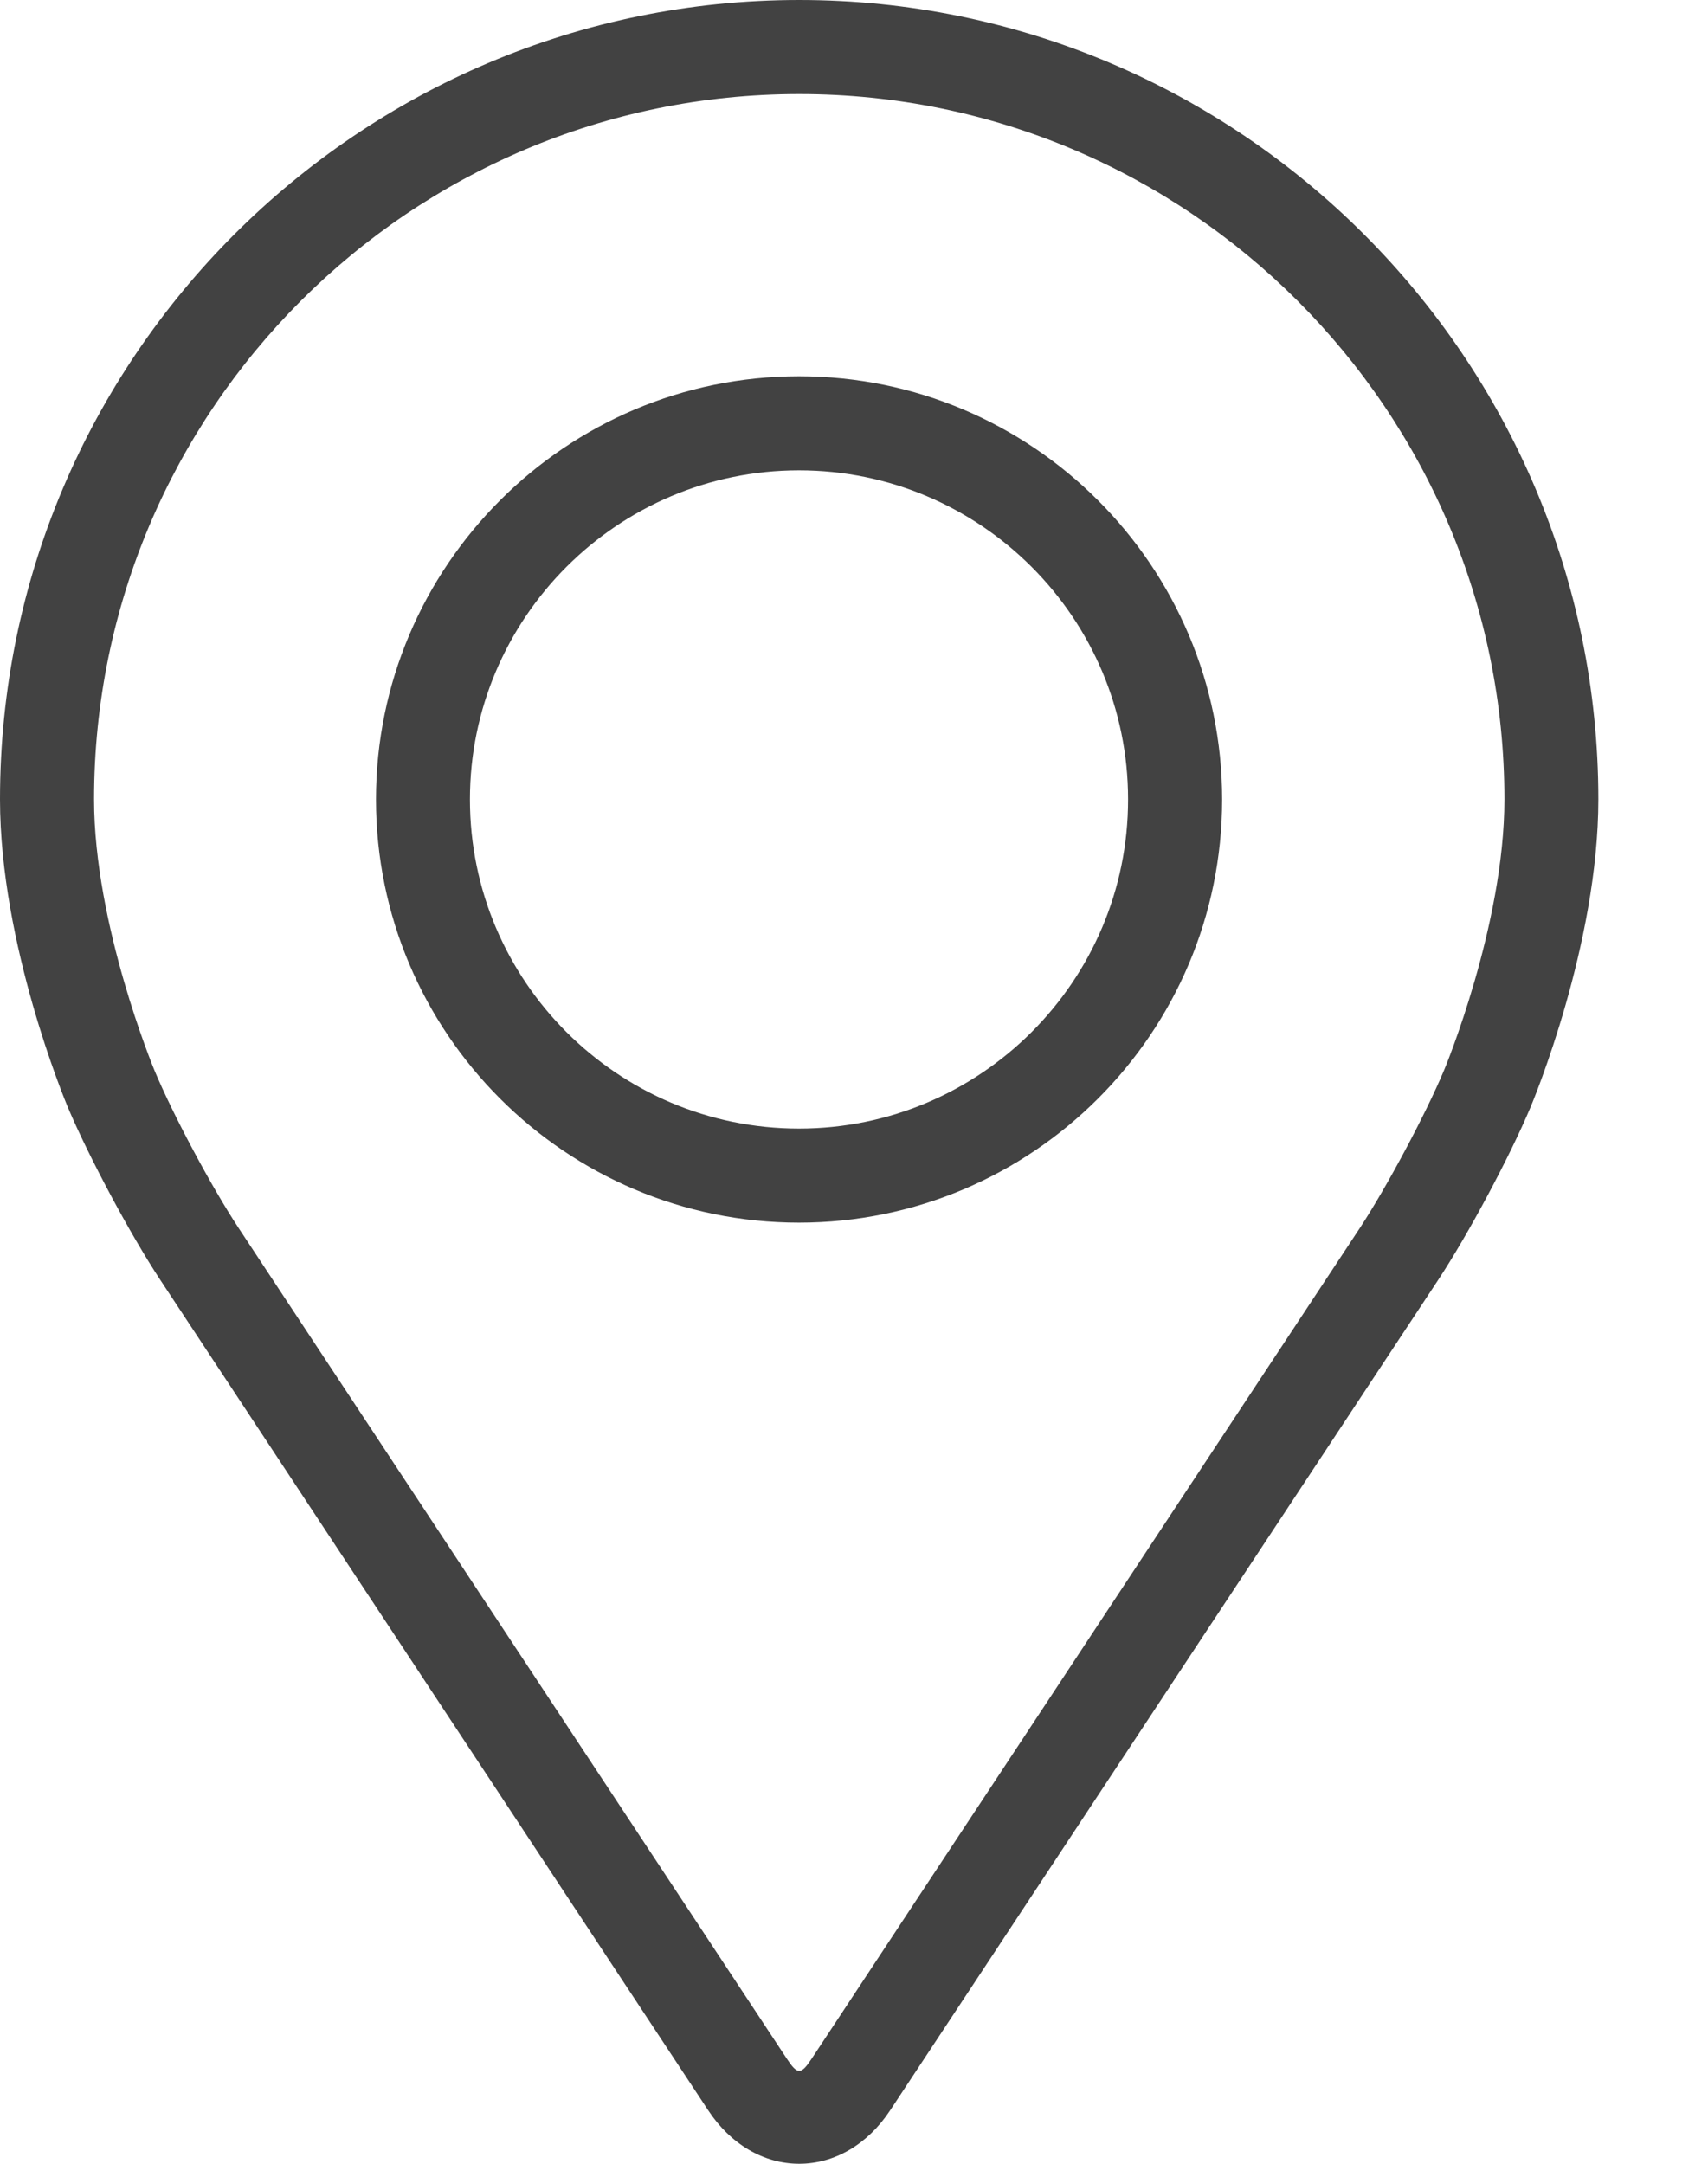 <svg width="15" height="19" viewBox="0 0 15 19" fill="none" xmlns="http://www.w3.org/2000/svg">
<path d="M7.019 0C3.148 0 0 3.148 0 7.019C0 8.293 0.571 9.663 0.595 9.721C0.78 10.159 1.144 10.839 1.407 11.238L6.219 18.53C6.416 18.829 6.707 19 7.019 19C7.33 19 7.621 18.829 7.818 18.53L12.631 11.238C12.894 10.839 13.258 10.159 13.442 9.721C13.466 9.663 14.037 8.293 14.037 7.019C14.037 3.148 10.889 0 7.019 0ZM12.681 9.4C12.516 9.793 12.177 10.426 11.942 10.784L7.129 18.076C7.034 18.22 7.004 18.22 6.909 18.076L2.096 10.784C1.86 10.426 1.521 9.793 1.357 9.4C1.35 9.383 0.826 8.122 0.826 7.019C0.826 3.604 3.604 0.826 7.019 0.826C10.434 0.826 13.212 3.604 13.212 7.019C13.212 8.124 12.687 9.388 12.681 9.4Z" fill="#424242"/>
<path d="M7.017 3.304C4.968 3.304 3.302 4.972 3.302 7.02C3.302 9.069 4.968 10.736 7.017 10.736C9.066 10.736 10.733 9.069 10.733 7.02C10.733 4.972 9.066 3.304 7.017 3.304ZM7.017 9.91C5.424 9.91 4.127 8.614 4.127 7.02C4.127 5.427 5.424 4.13 7.017 4.13C8.611 4.13 9.907 5.427 9.907 7.02C9.907 8.614 8.611 9.91 7.017 9.91Z" fill="#424242"/>
</svg>
